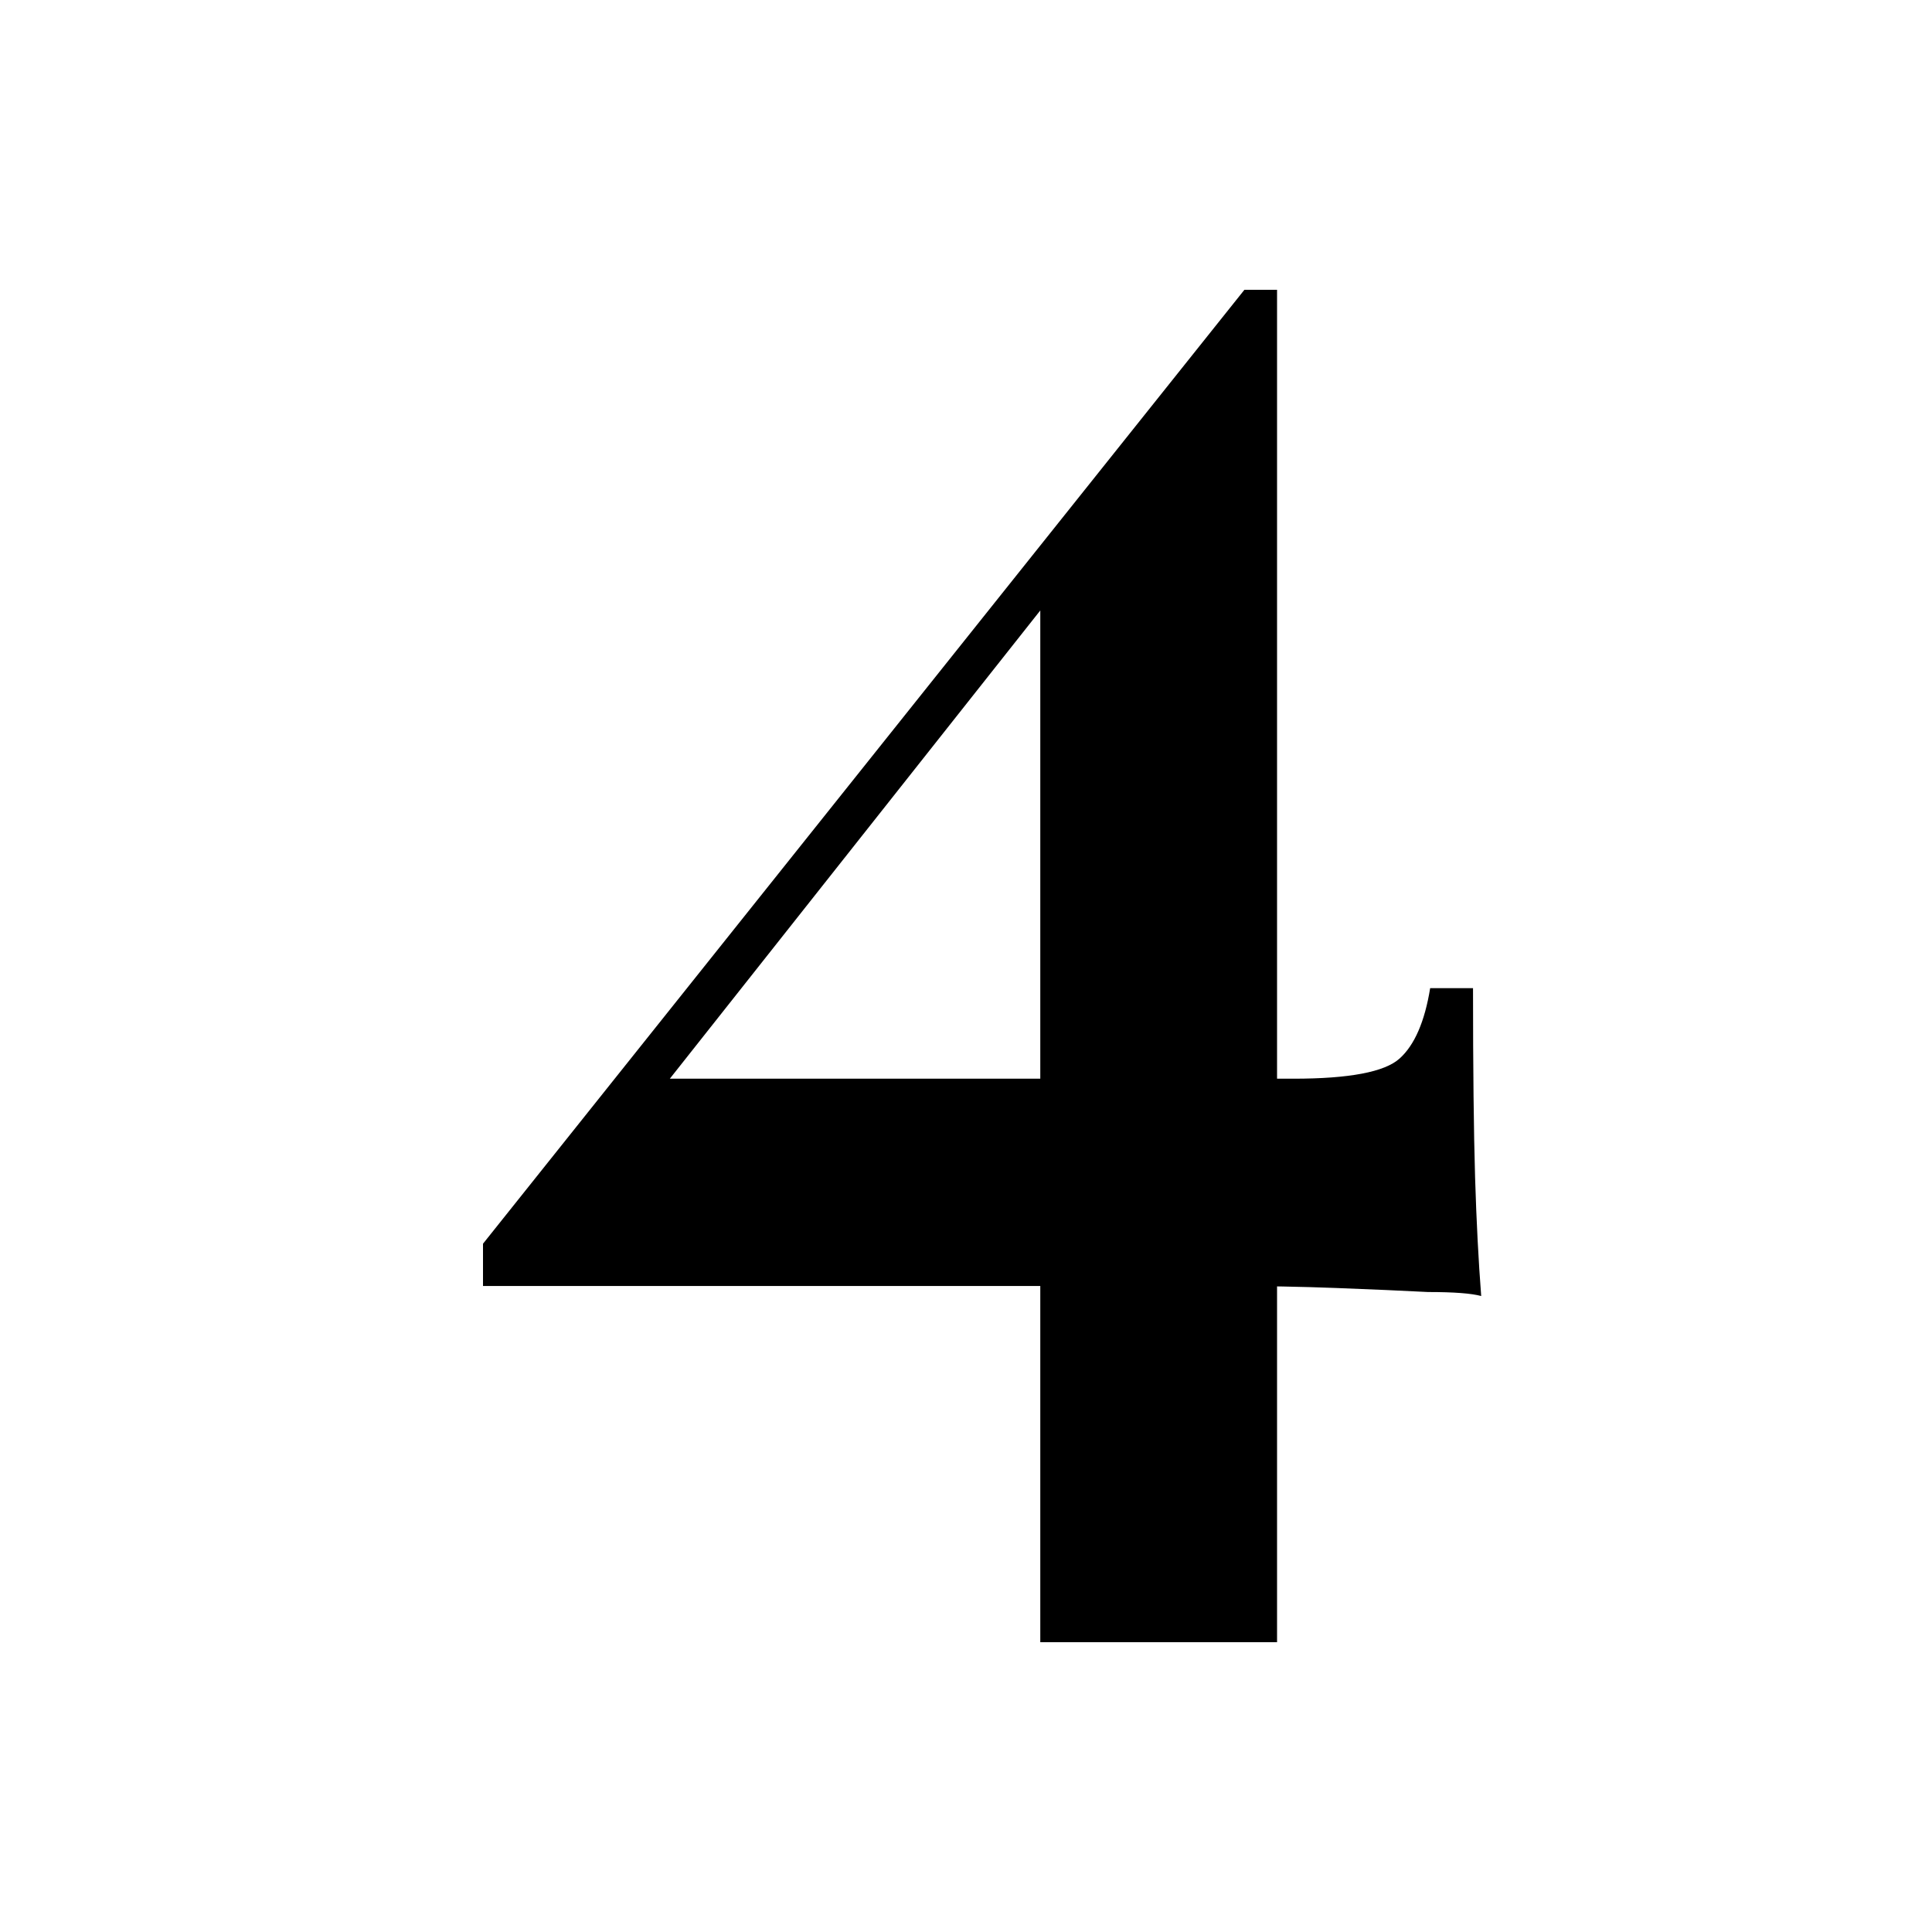 <svg width="60" height="60" viewBox="0 0 60 60" fill="none" xmlns="http://www.w3.org/2000/svg">
<g id="Frame 1321320669">
<path id="4" d="M38.646 9L38.9 10.625L19.121 35.625L20.008 33.5H40.168C41.901 33.5 42.999 33.292 43.464 32.875C43.929 32.458 44.246 31.729 44.415 30.688H45.746C45.746 33.188 45.768 35.146 45.81 36.562C45.852 37.938 45.916 39.167 46 40.25C45.704 40.167 45.155 40.125 44.352 40.125C43.549 40.083 42.598 40.042 41.499 40C40.4 39.958 39.28 39.938 38.139 39.938C37.04 39.938 36.005 39.938 35.033 39.938H15V38.625L38.646 9ZM39.66 9V51H32.307V17.812L38.646 9H39.66Z" fill="black"/>
</g>
</svg>
